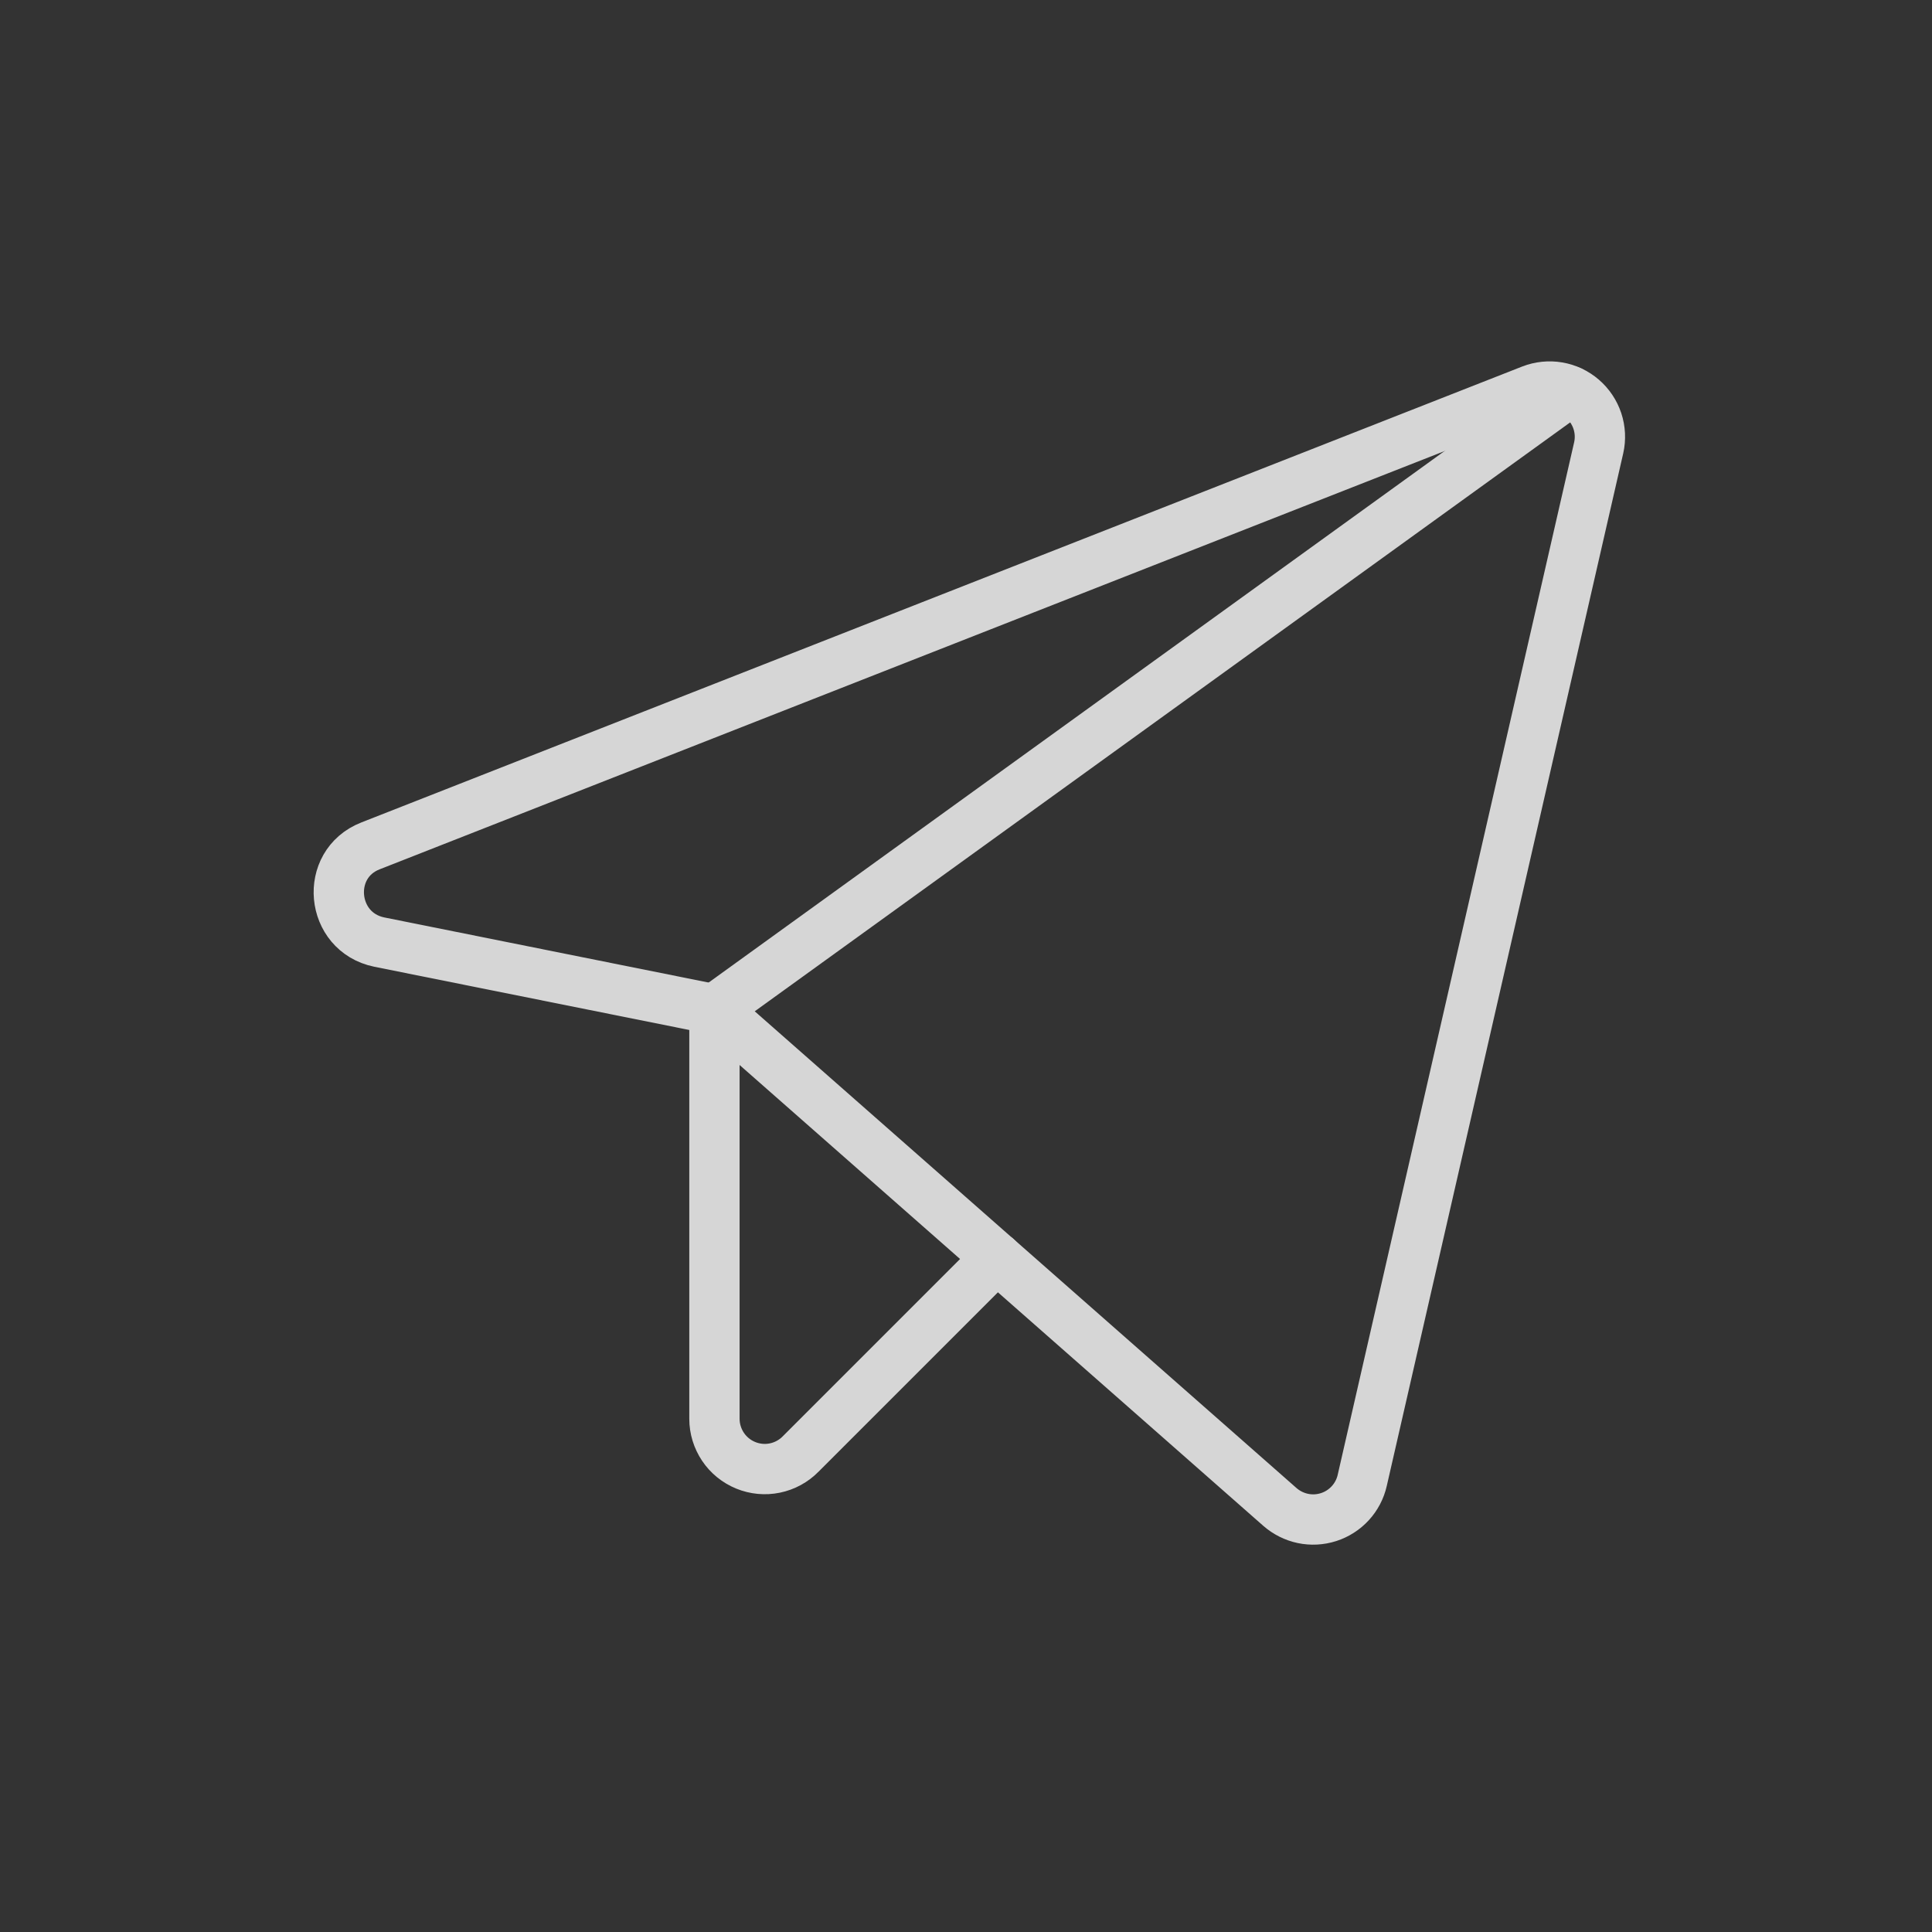 <?xml version="1.0" encoding="UTF-8"?> <svg xmlns="http://www.w3.org/2000/svg" width="48" height="48" viewBox="0 0 48 48" fill="none"><rect x="0" y="0" width="48" height="48" fill="#333333" stroke="none"/><g opacity="0.8"><path d="M17.751 25.078L31.797 37.438C31.96 37.581 32.157 37.68 32.369 37.725C32.581 37.77 32.801 37.758 33.008 37.692C33.214 37.626 33.4 37.507 33.547 37.347C33.693 37.188 33.796 36.993 33.844 36.781L39.719 11.125C39.769 10.904 39.757 10.674 39.686 10.459C39.614 10.244 39.486 10.053 39.314 9.905C39.143 9.758 38.934 9.659 38.711 9.621C38.488 9.583 38.259 9.606 38.047 9.688L9.204 21.016C8.048 21.469 8.204 23.156 9.423 23.406L17.751 25.078Z" stroke="white" stroke-width="1.25" stroke-linecap="round" stroke-linejoin="round"></path><path d="M17.75 25.078L39.016 9.719" stroke="white" stroke-width="1.25" stroke-linecap="round" stroke-linejoin="round"></path><path d="M24.766 31.25L19.891 36.125C19.717 36.302 19.494 36.423 19.251 36.473C19.009 36.523 18.756 36.499 18.527 36.405C18.298 36.311 18.101 36.152 17.963 35.946C17.825 35.74 17.75 35.498 17.75 35.25V25.078" stroke="white" stroke-width="1.25" stroke-linecap="round" stroke-linejoin="round"></path></g></svg> 